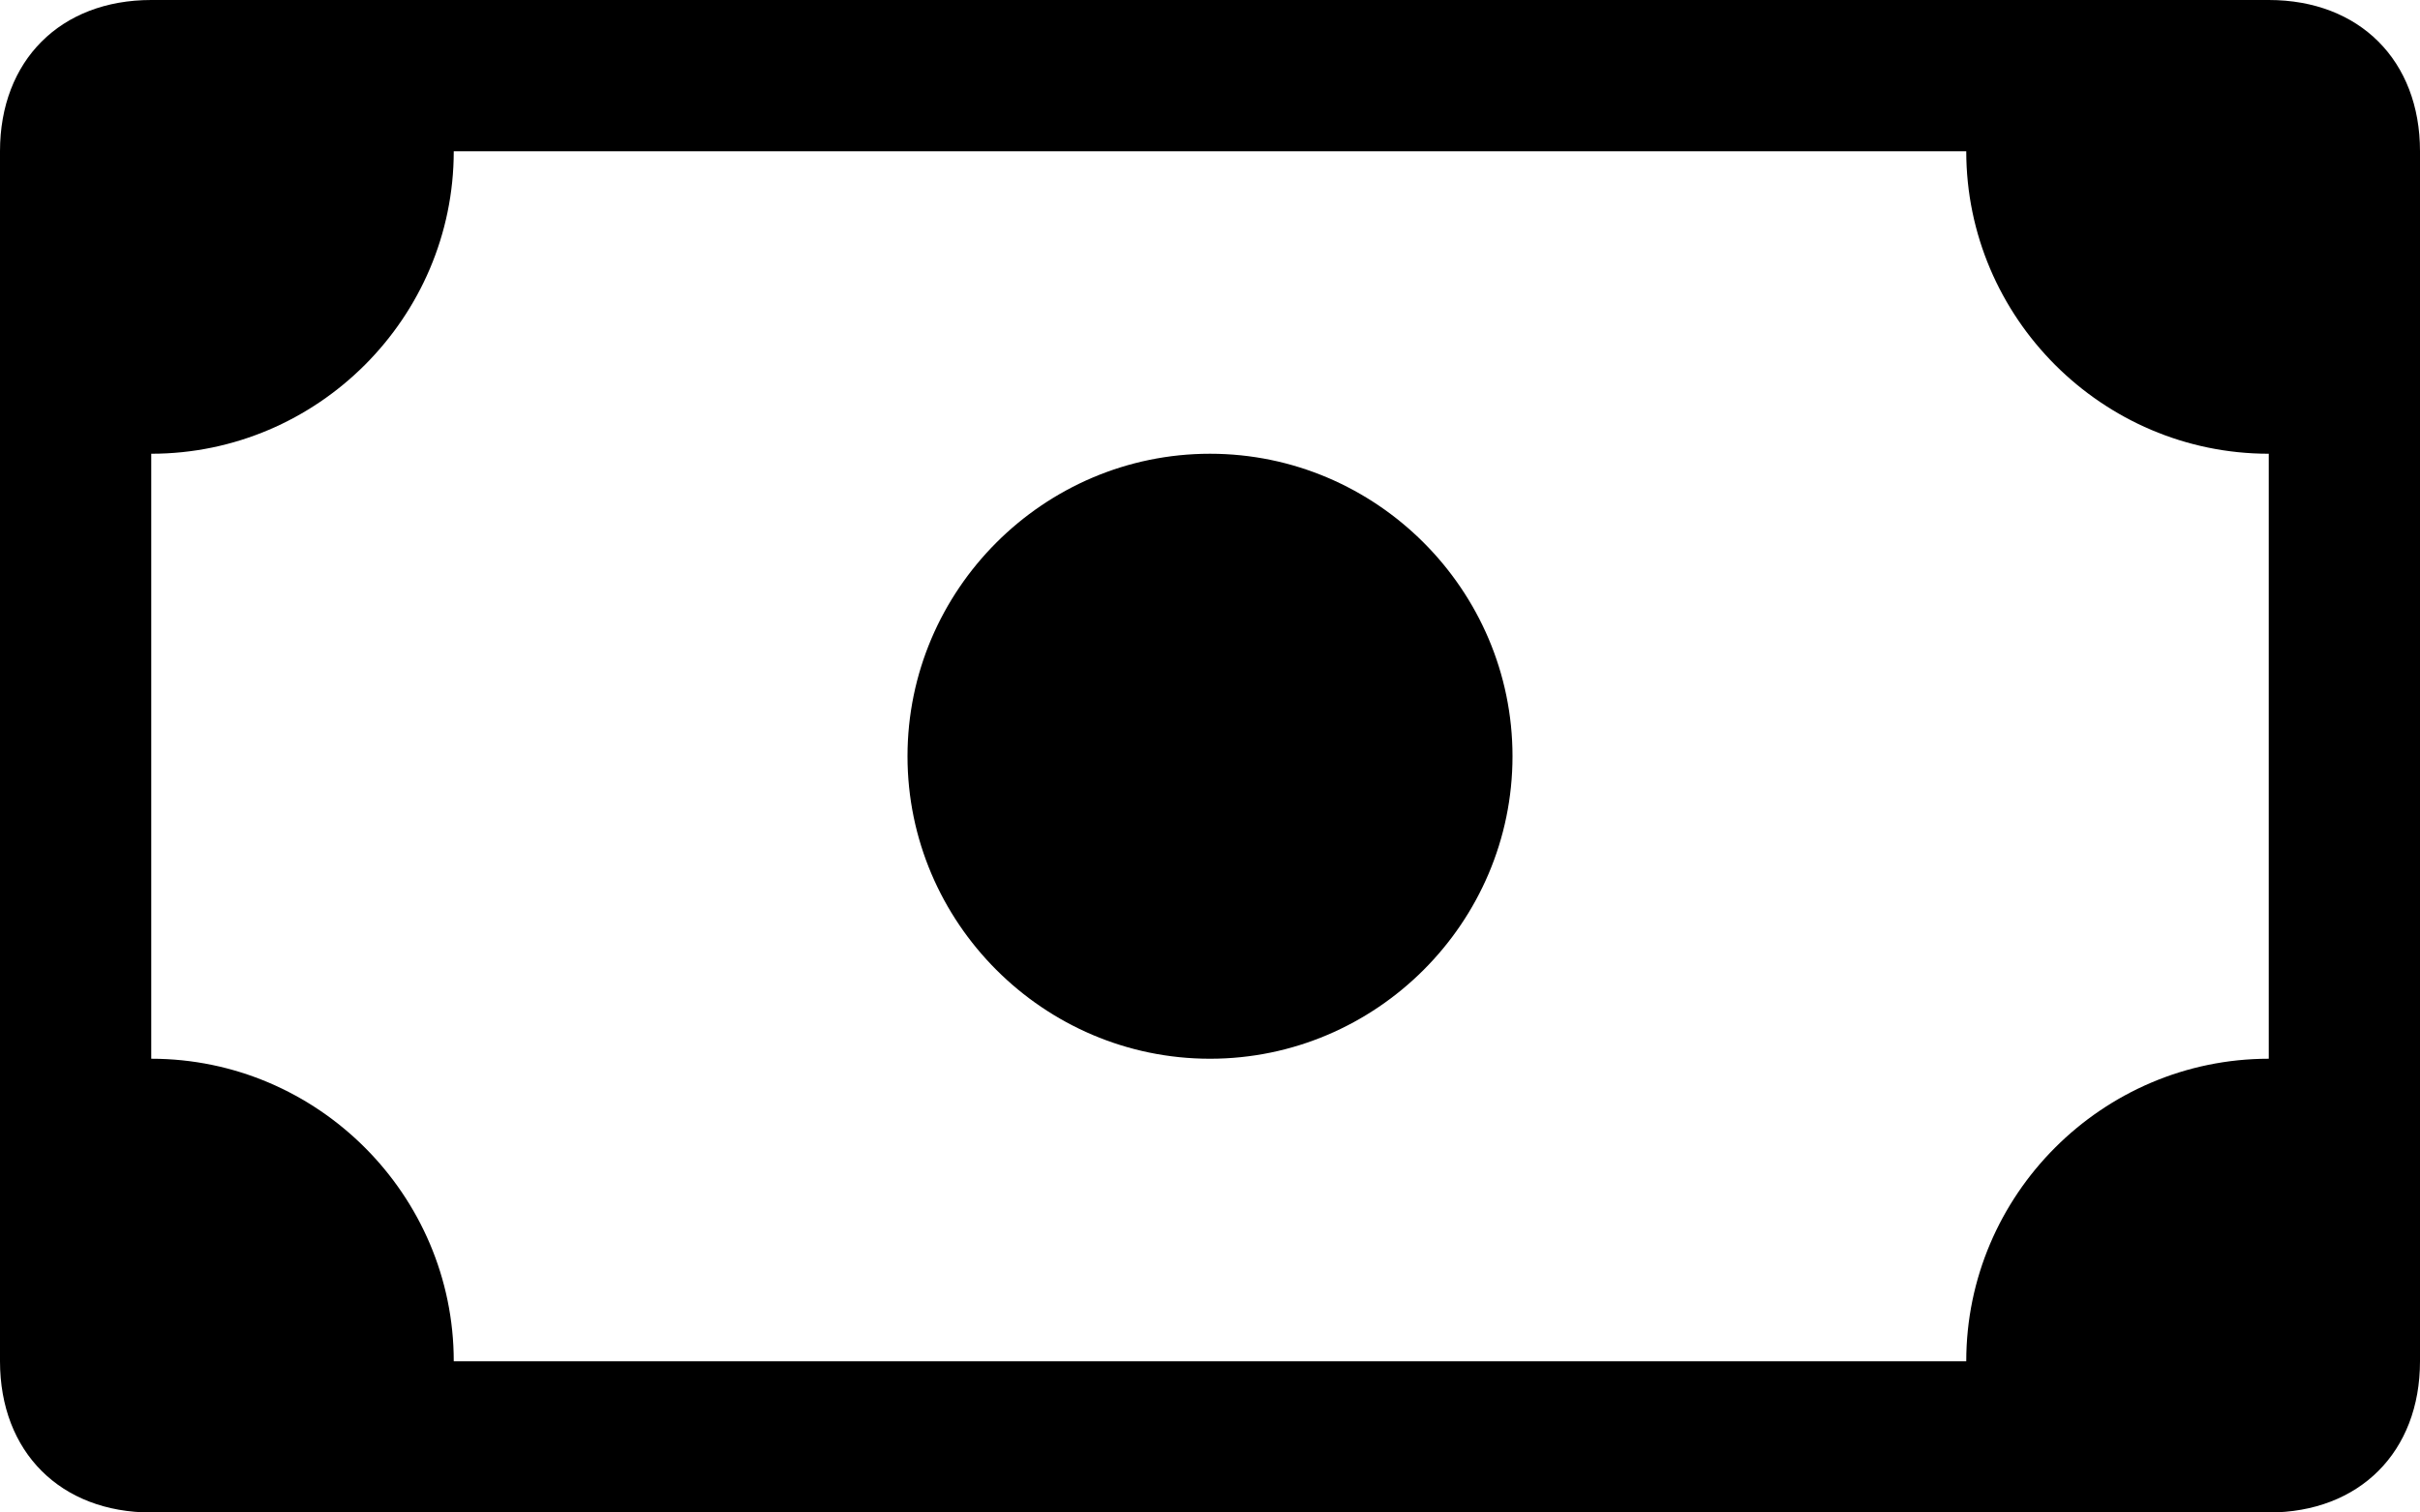 <?xml version="1.0" encoding="UTF-8"?>
<svg id="Layer_1" data-name="Layer 1" xmlns="http://www.w3.org/2000/svg" version="1.1" viewBox="0 0 16 10">
  <defs>
    <style>
      .cls-1 {
        fill: #000;
        stroke-width: 0px;
      }
    </style>
  </defs>
  <path class="cls-1" d="M8,7c1.1,0,2-.9,2-2s-.9-2-2-2-2,.9-2,2,.9,2,2,2"/>
  <path class="cls-1" d="M0,1C0,.4.4,0,1,0h14c.6,0,1,.4,1,1v8c0,.6-.4,1-1,1H1C.4,10,0,9.6,0,9V1ZM3,1c0,1.1-.9,2-2,2v4c1.1,0,2,.9,2,2h10c0-1.1.9-2,2-2V3c-1.1,0-2-.9-2-2H3Z"/>
</svg>